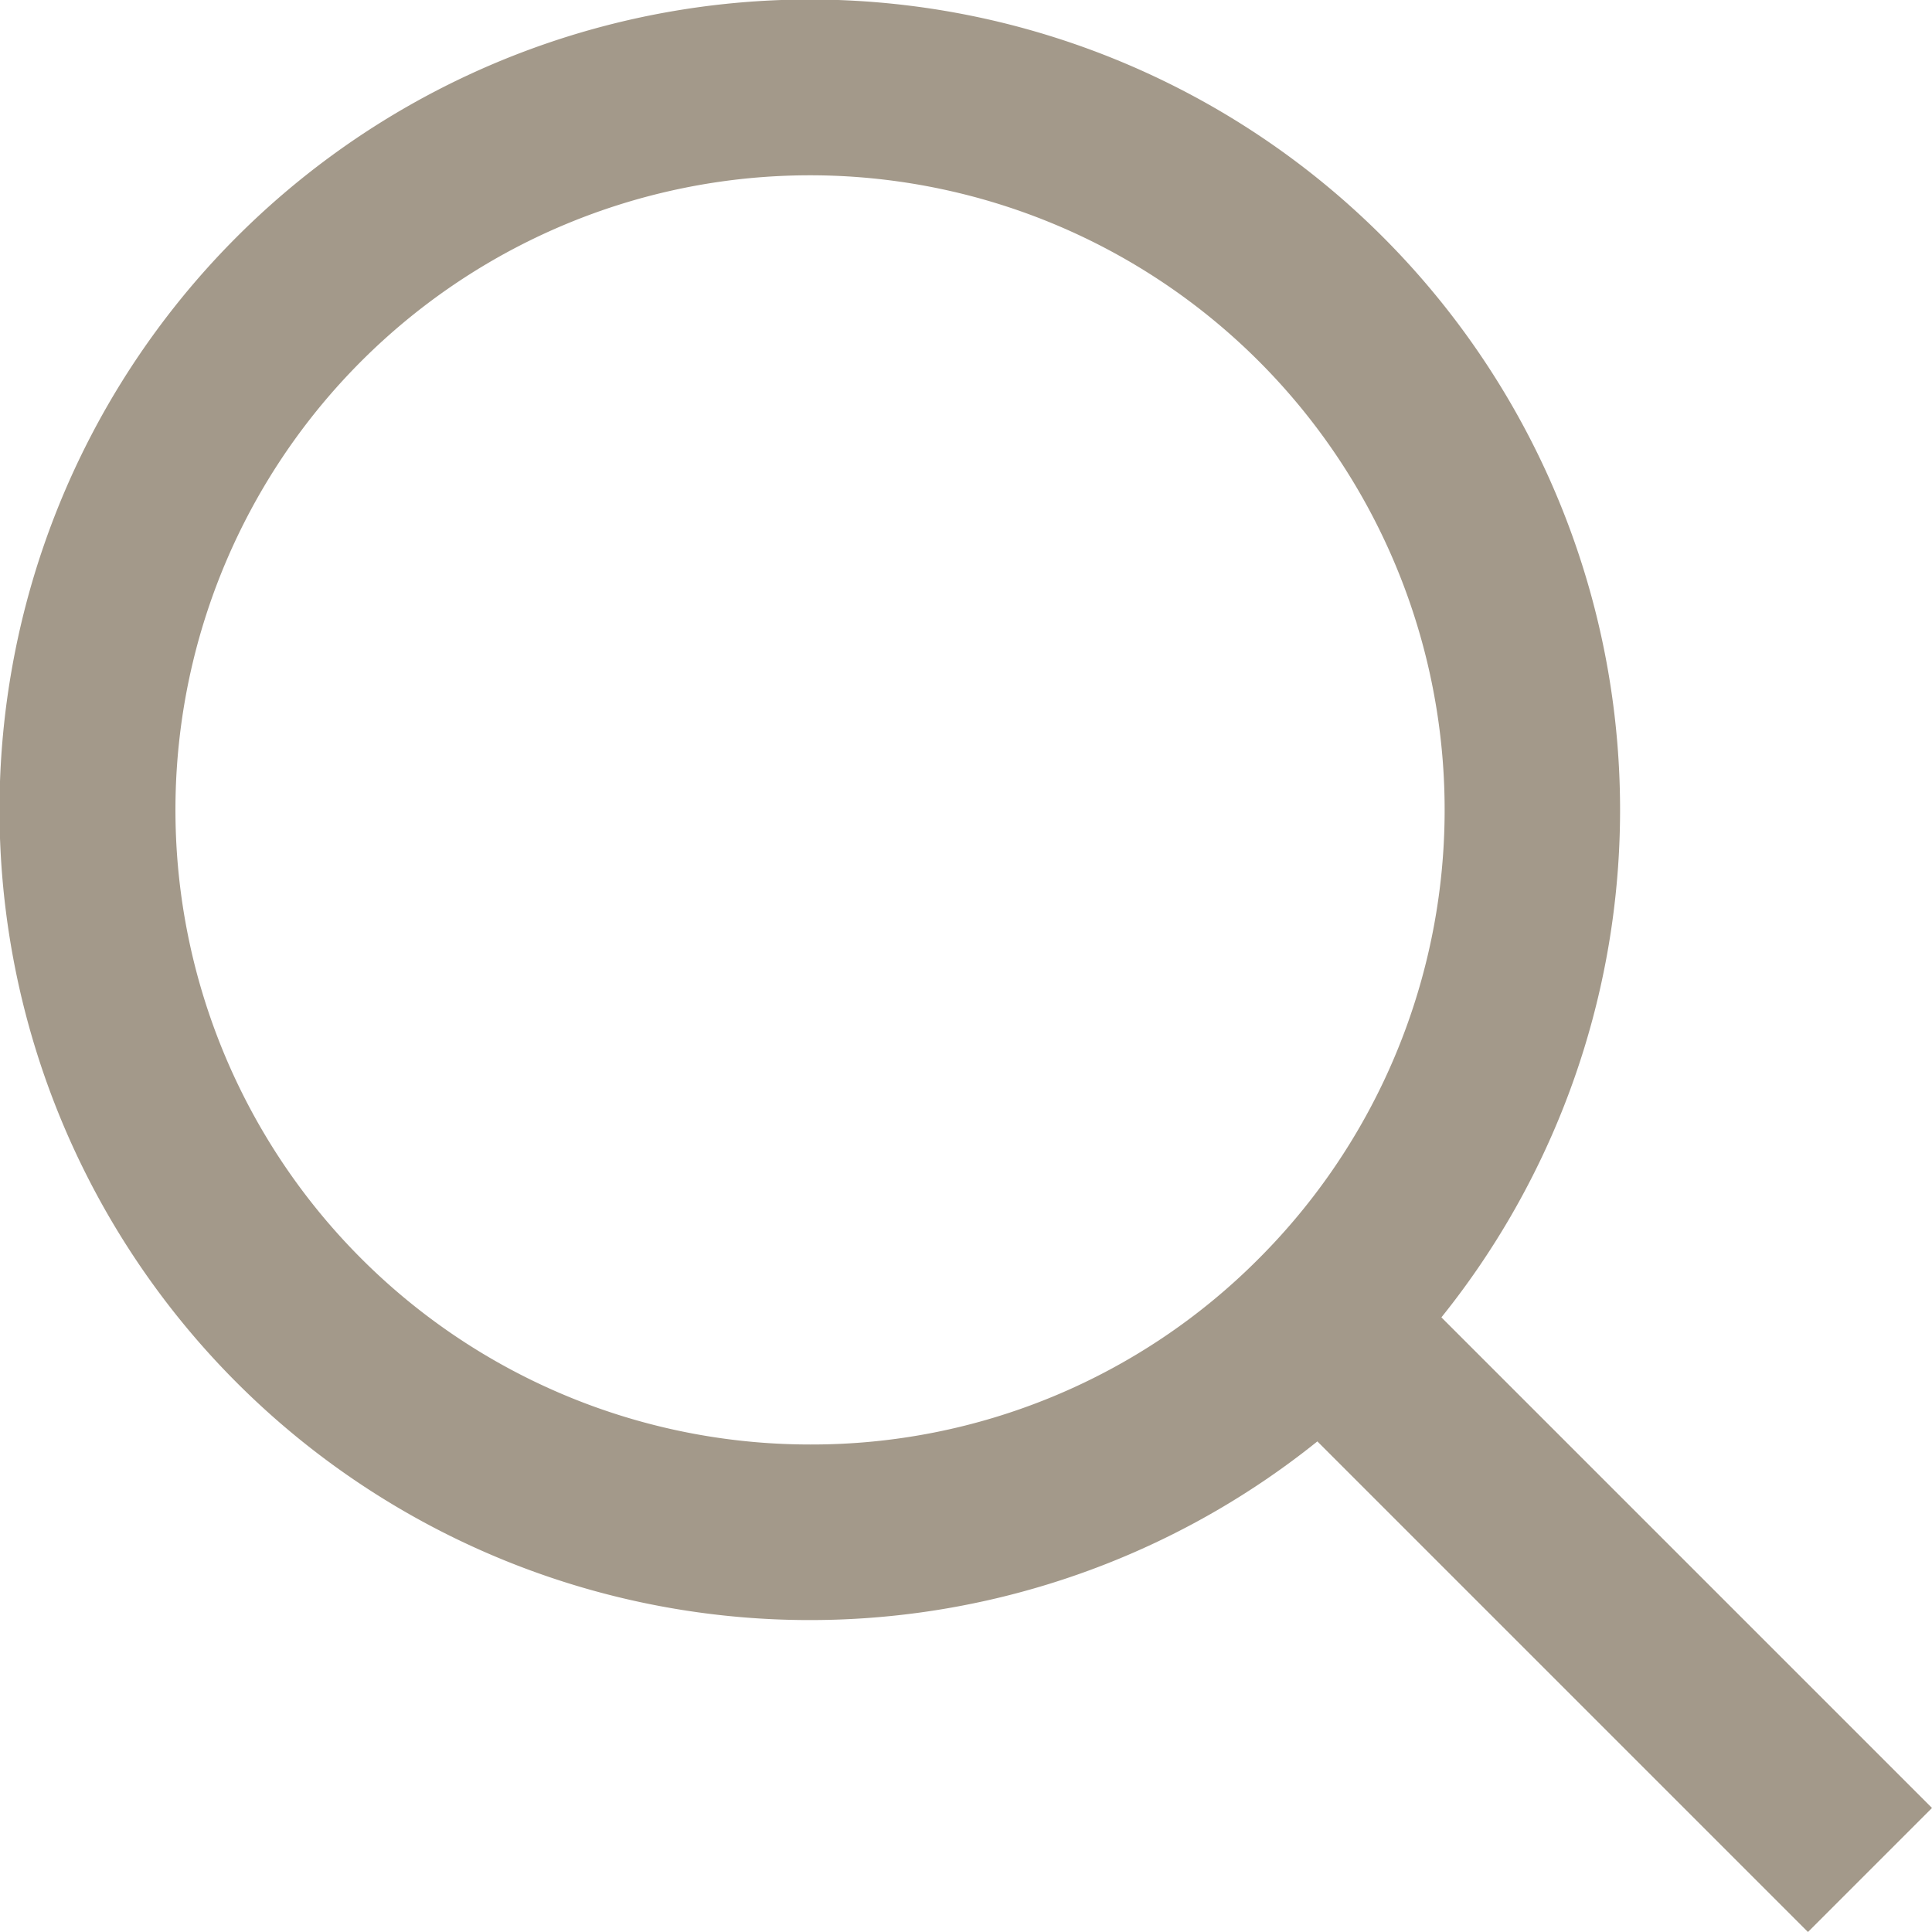 <svg xmlns="http://www.w3.org/2000/svg" width="15" height="15" viewBox="0 0 15 15">
  <g id="noun_Search_929177" transform="translate(-5.948 -5.947)">
    <path id="Trazado_17176" data-name="Trazado 17176" d="M20.948,19.984l-3.809-3.809a6.291,6.291,0,1,0-.963.963l3.809,3.809Zm-8.711-2.822a4.927,4.927,0,1,1,3.484-1.443A4.894,4.894,0,0,1,12.237,17.162Z" transform="translate(0 0)" fill="#a3998a"/>
  </g>
</svg>
